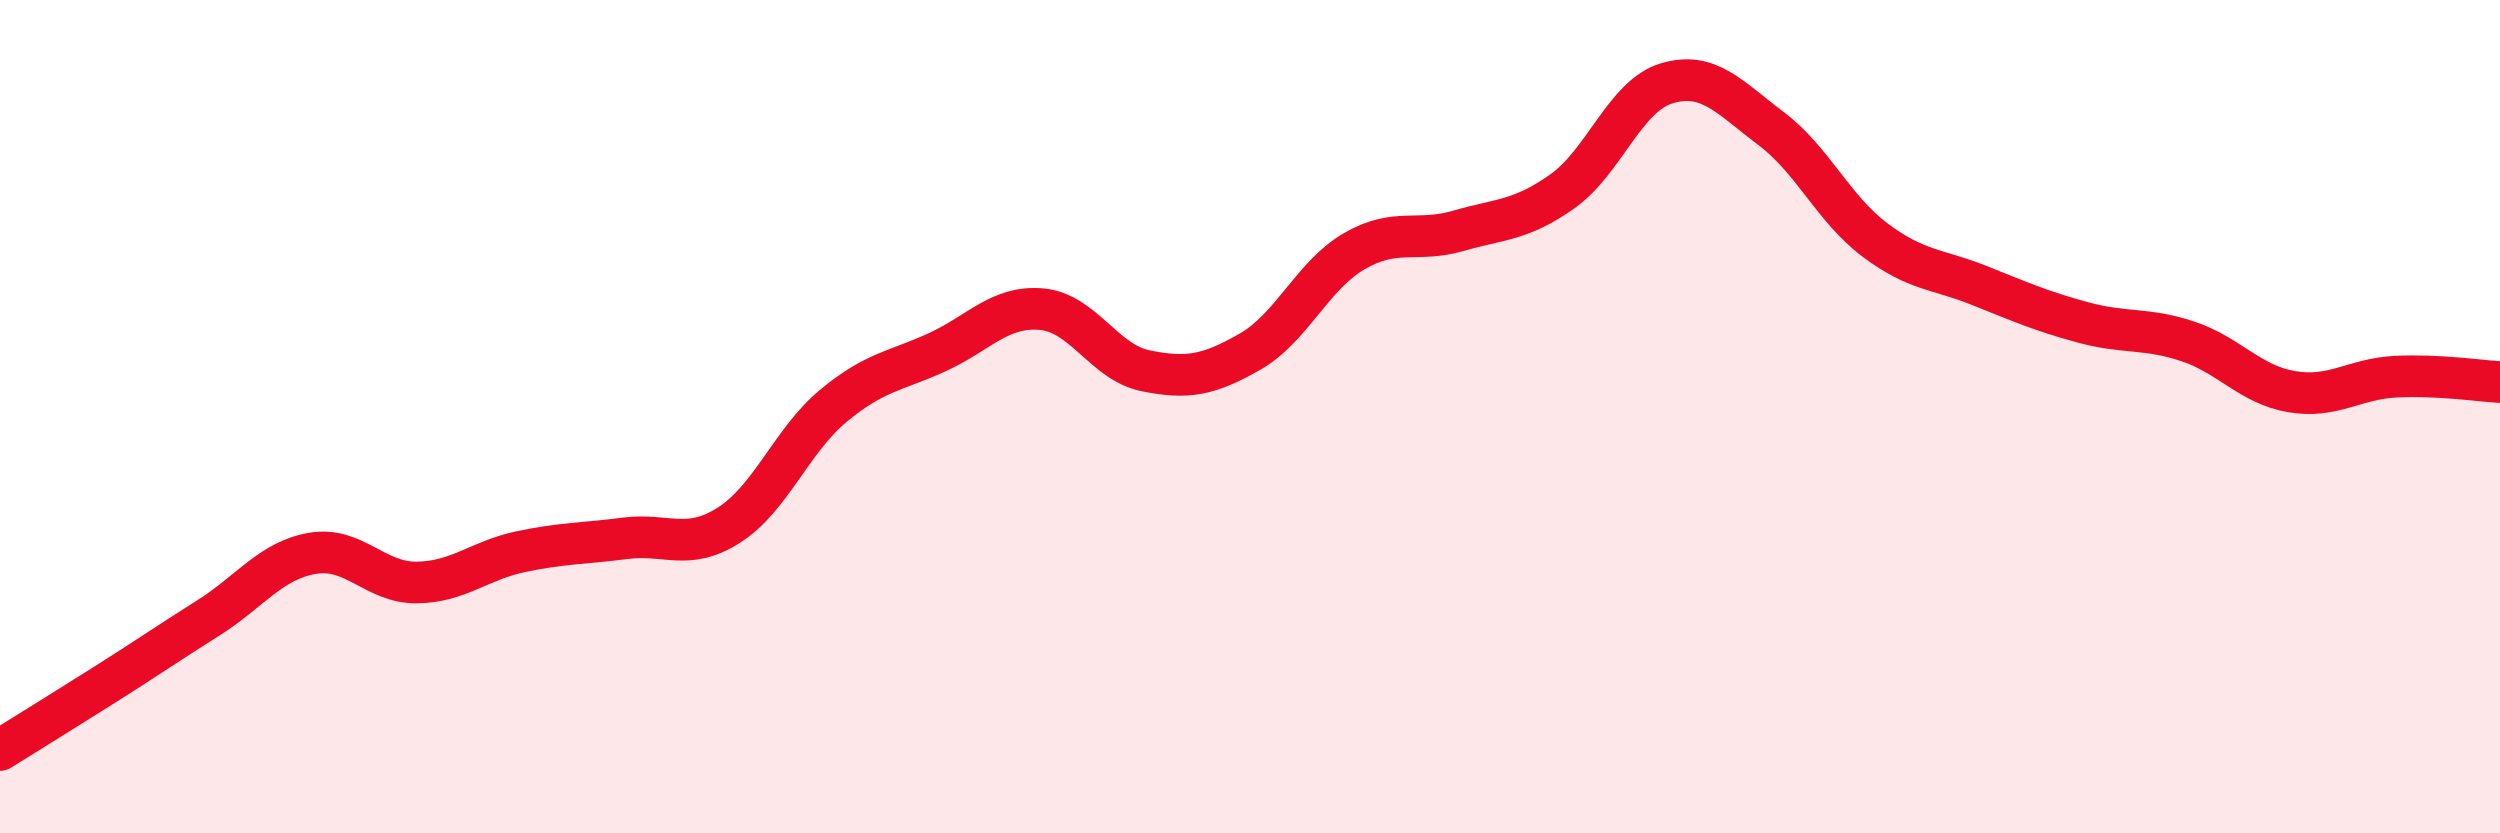 
    <svg width="60" height="20" viewBox="0 0 60 20" xmlns="http://www.w3.org/2000/svg">
      <path
        d="M 0,18 C 0.5,17.69 1.5,17.07 2.5,16.44 C 3.5,15.81 4,15.46 5,14.83 C 6,14.2 6.5,13.45 7.5,13.28 C 8.5,13.11 9,13.99 10,13.98 C 11,13.97 11.5,13.45 12.5,13.24 C 13.5,13.03 14,13.05 15,12.92 C 16,12.79 16.5,13.24 17.5,12.6 C 18.5,11.96 19,10.57 20,9.74 C 21,8.91 21.5,8.91 22.5,8.45 C 23.5,7.99 24,7.33 25,7.42 C 26,7.51 26.5,8.7 27.5,8.9 C 28.5,9.1 29,9.01 30,8.44 C 31,7.87 31.5,6.61 32.5,6.03 C 33.5,5.45 34,5.83 35,5.54 C 36,5.25 36.5,5.3 37.5,4.59 C 38.5,3.88 39,2.3 40,2 C 41,1.7 41.5,2.33 42.5,3.08 C 43.5,3.83 44,5.01 45,5.76 C 46,6.51 46.5,6.45 47.5,6.85 C 48.5,7.25 49,7.47 50,7.74 C 51,8.01 51.5,7.86 52.5,8.19 C 53.5,8.52 54,9.23 55,9.4 C 56,9.57 56.5,9.09 57.5,9.04 C 58.5,8.99 59.5,9.14 60,9.17L60 20L0 20Z"
        fill="#EB0A25"
        opacity="0.1"
        stroke-linecap="round"
        stroke-linejoin="round"
      />
      <path
        d="M 0,18 C 0.5,17.69 1.5,17.07 2.5,16.44 C 3.5,15.81 4,15.46 5,14.83 C 6,14.2 6.5,13.45 7.5,13.28 C 8.5,13.11 9,13.99 10,13.98 C 11,13.97 11.5,13.45 12.5,13.24 C 13.5,13.03 14,13.05 15,12.92 C 16,12.79 16.5,13.24 17.5,12.6 C 18.5,11.96 19,10.57 20,9.74 C 21,8.91 21.5,8.91 22.5,8.45 C 23.5,7.99 24,7.33 25,7.42 C 26,7.51 26.5,8.7 27.5,8.9 C 28.5,9.1 29,9.01 30,8.44 C 31,7.87 31.5,6.61 32.5,6.03 C 33.5,5.45 34,5.83 35,5.54 C 36,5.25 36.5,5.3 37.5,4.59 C 38.5,3.88 39,2.3 40,2 C 41,1.7 41.5,2.33 42.5,3.08 C 43.5,3.83 44,5.01 45,5.76 C 46,6.51 46.5,6.45 47.5,6.85 C 48.5,7.25 49,7.47 50,7.74 C 51,8.01 51.5,7.86 52.5,8.19 C 53.5,8.52 54,9.23 55,9.4 C 56,9.57 56.5,9.09 57.5,9.04 C 58.5,8.99 59.5,9.14 60,9.17"
        stroke="#EB0A25"
        stroke-width="1"
        fill="none"
        stroke-linecap="round"
        stroke-linejoin="round"
      />
    </svg>
  